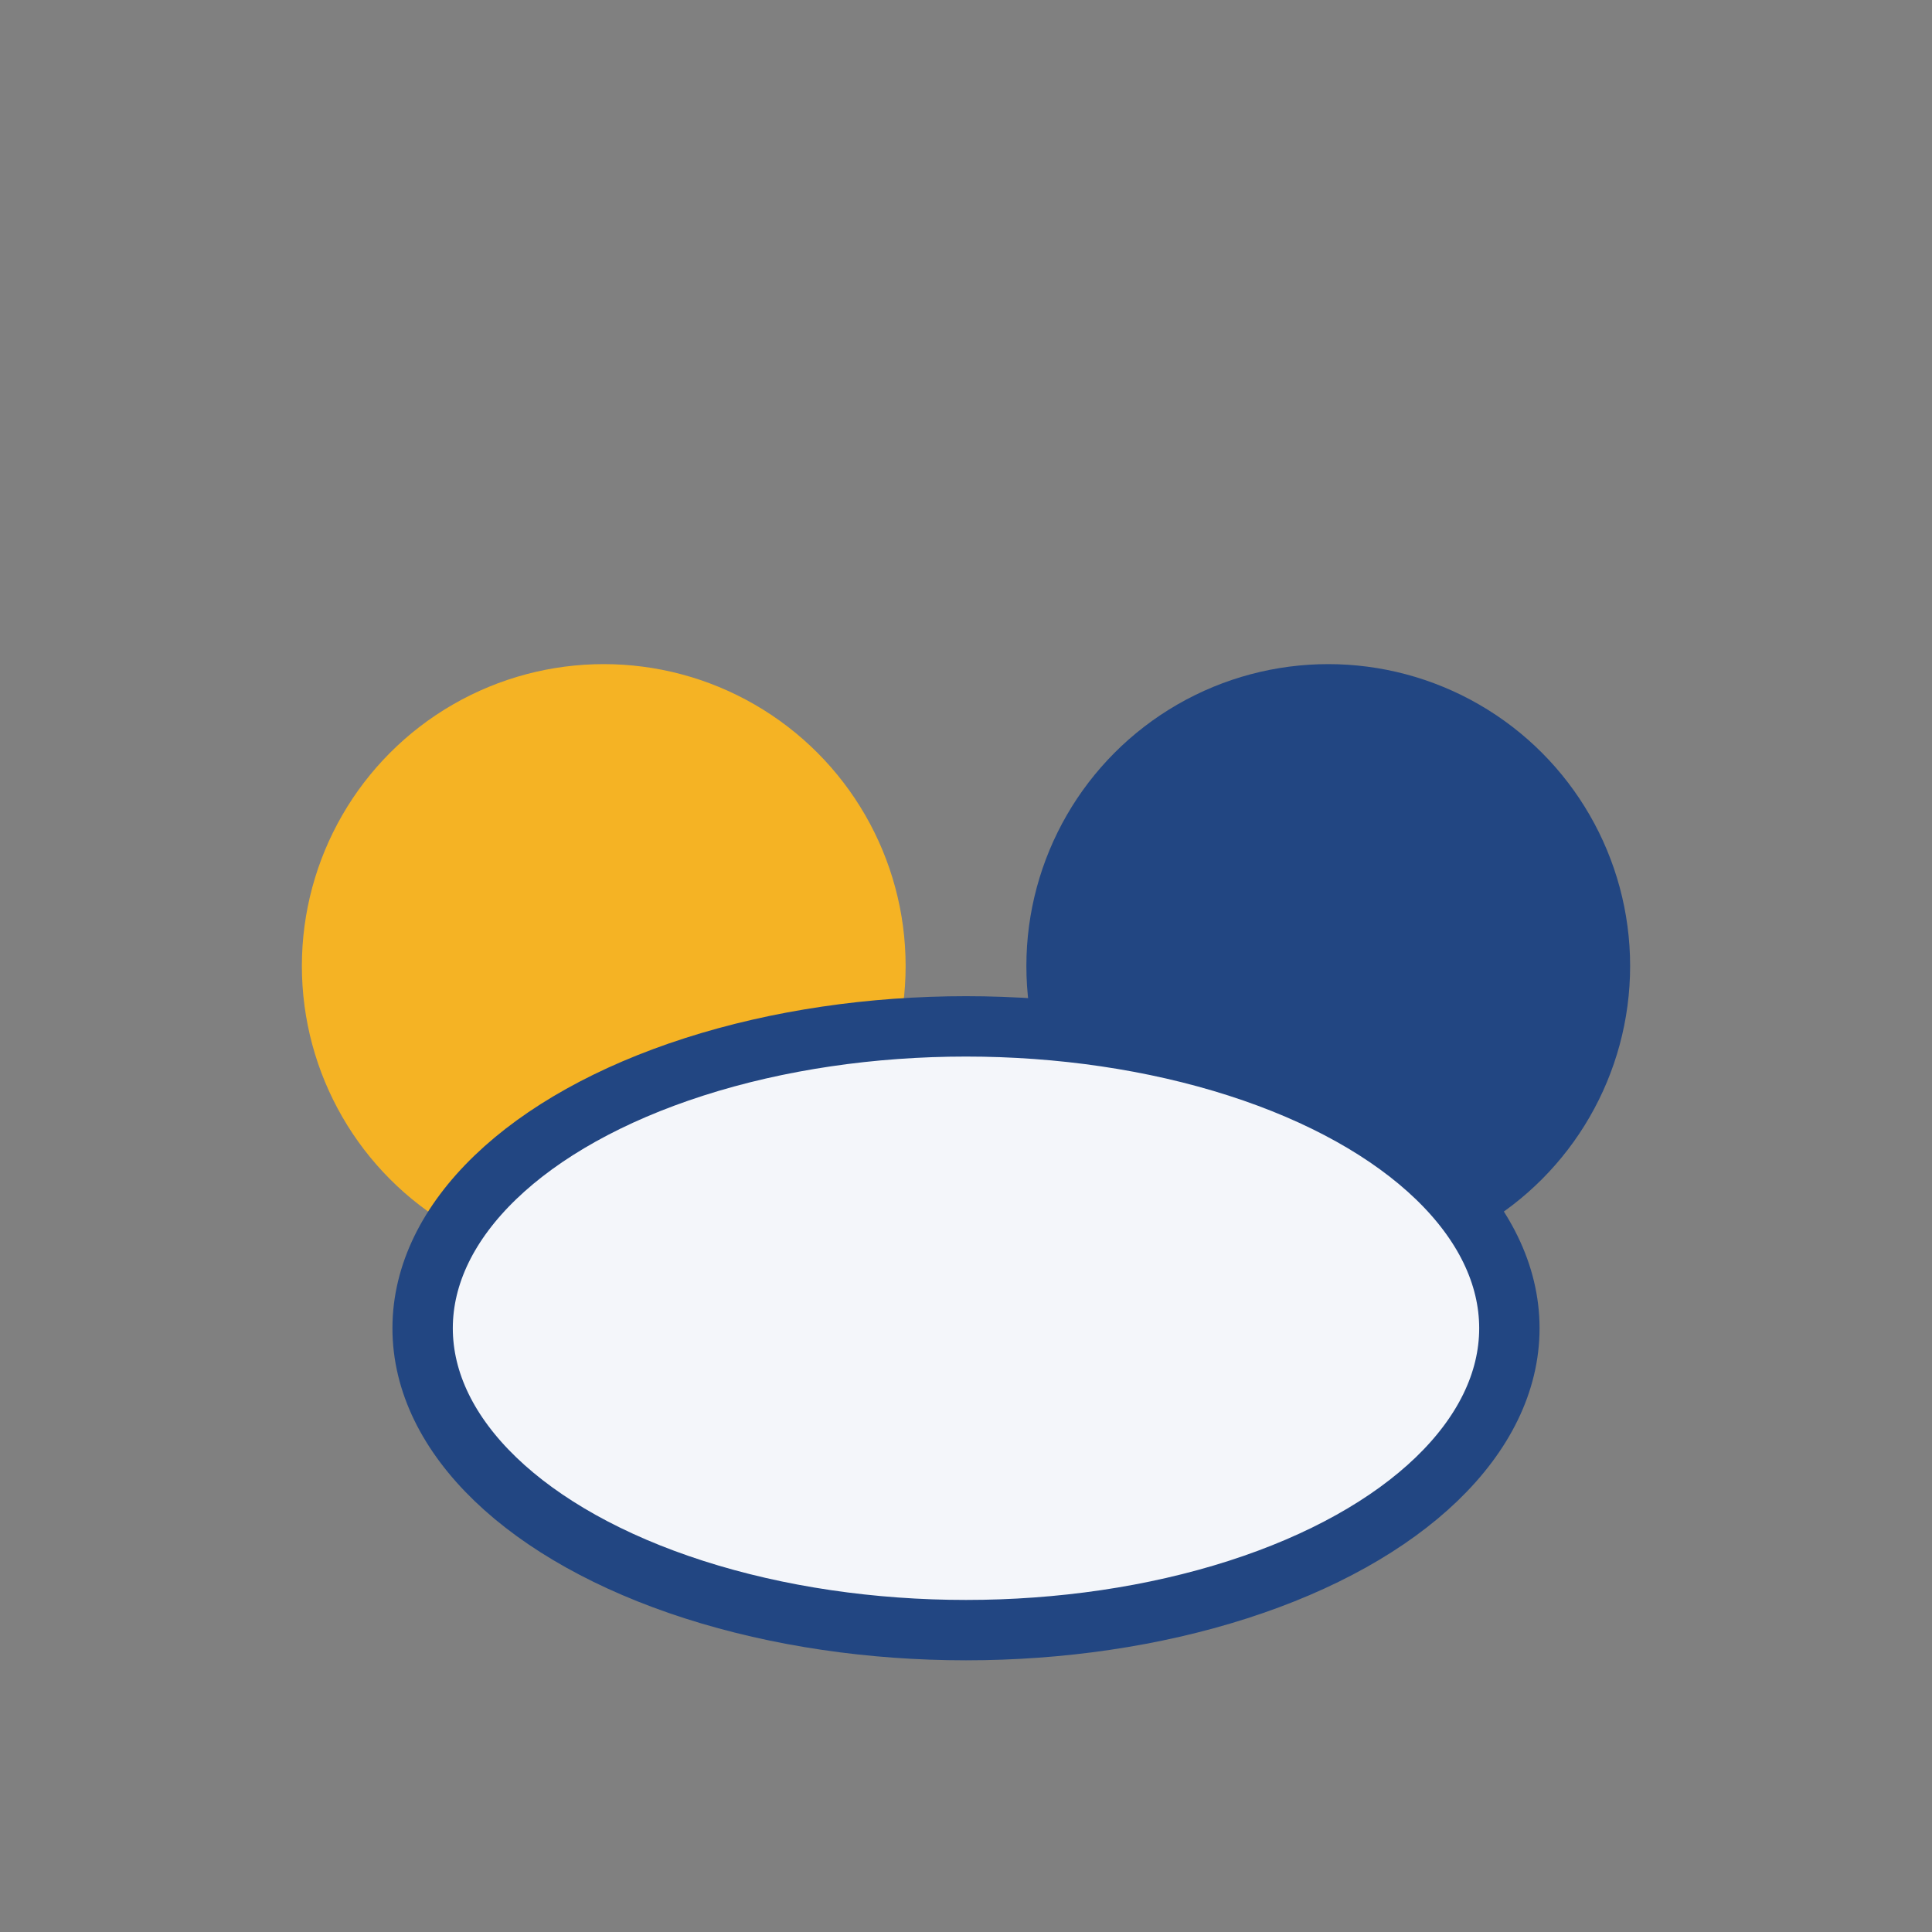 <?xml version="1.0" encoding="UTF-8"?>
<svg xmlns="http://www.w3.org/2000/svg" width="32" height="32" viewBox="0 0 32 32"><rect x="0" y="0" width="32" height="32" fill="#808080" stroke="none"/><circle cx="10" cy="16" r="5" fill="#F5B324"/><circle cx="22" cy="16" r="5" fill="#224682"/><ellipse cx="16" cy="22" rx="9" ry="5" fill="#F4F6FA" stroke="#224682"/></svg>